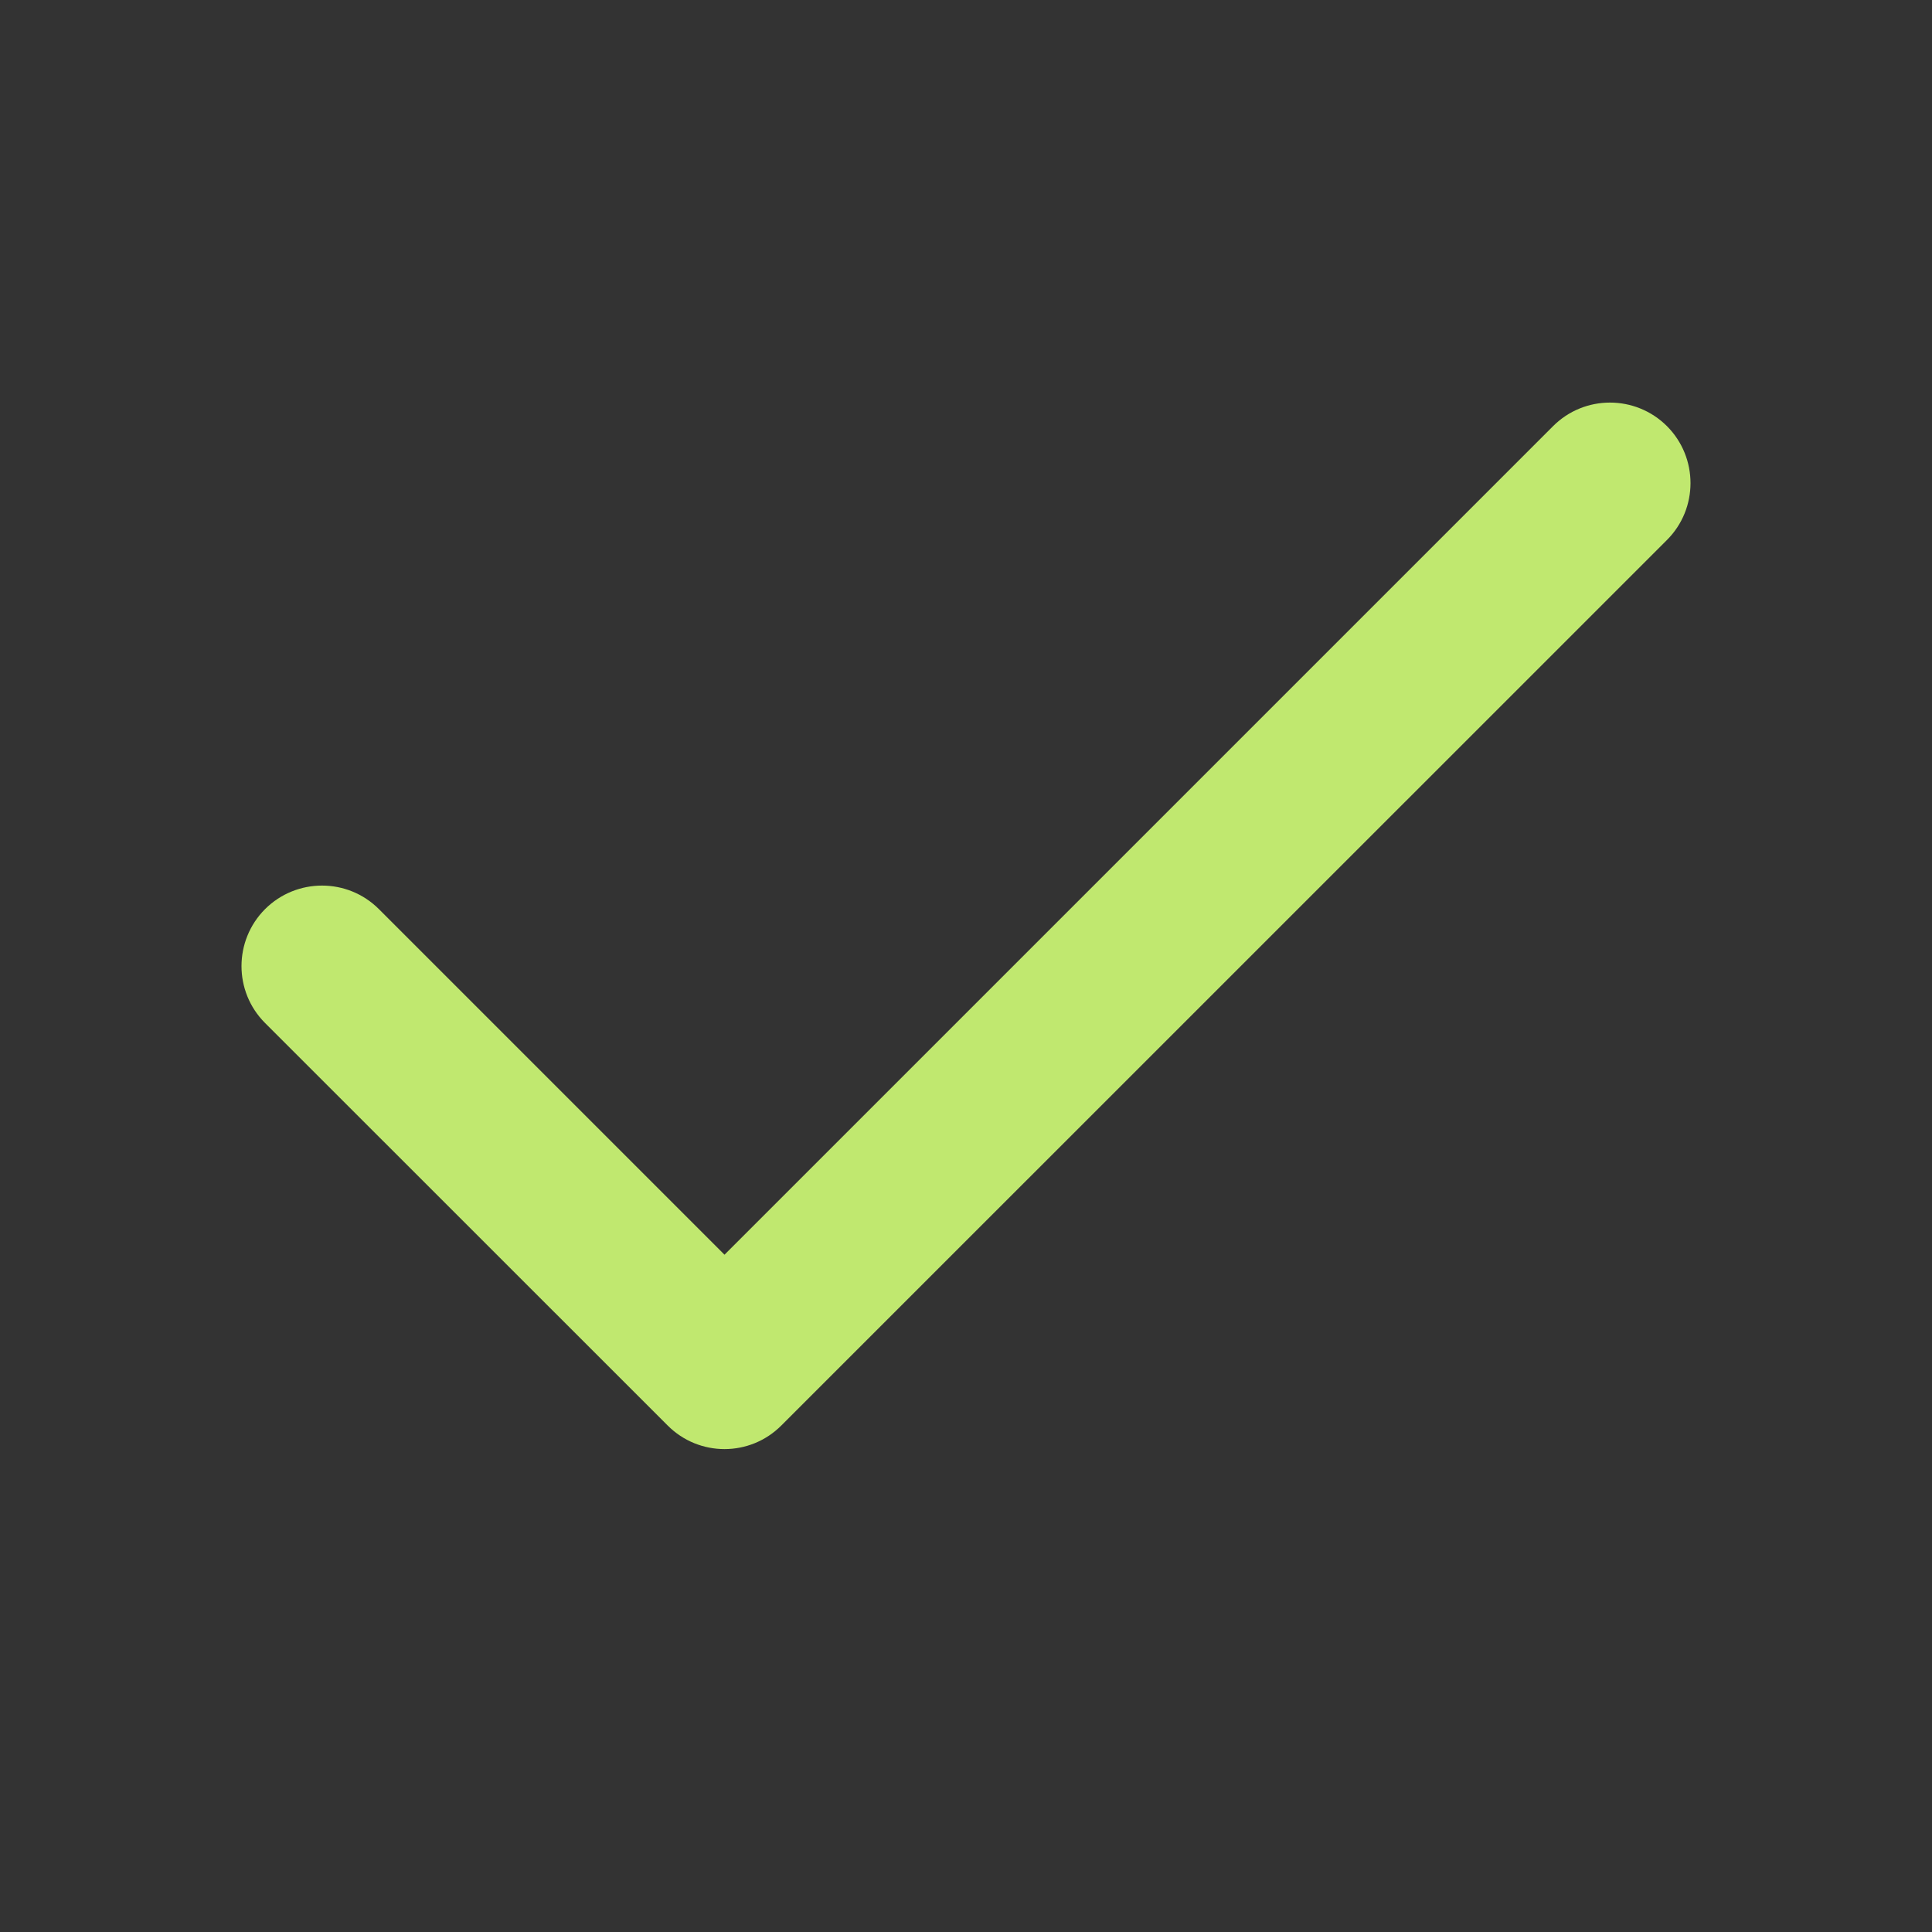 <svg width="16" height="16" viewBox="0 0 16 16" fill="none" xmlns="http://www.w3.org/2000/svg">
<rect x="0" y="0" width="16" height="16" fill="#333333" stroke="none"/>
<path fill-rule="evenodd" clip-rule="evenodd" d="M13.805 3.529C14.065 3.79 14.065 4.212 13.805 4.472L6.471 11.805C6.211 12.066 5.789 12.066 5.529 11.805L2.195 8.472C1.935 8.212 1.935 7.79 2.195 7.529C2.456 7.269 2.878 7.269 3.138 7.529L6 10.391L12.862 3.529C13.122 3.269 13.544 3.269 13.805 3.529Z" fill="#D1FE77" fill-opacity="0.894"/>
</svg>
